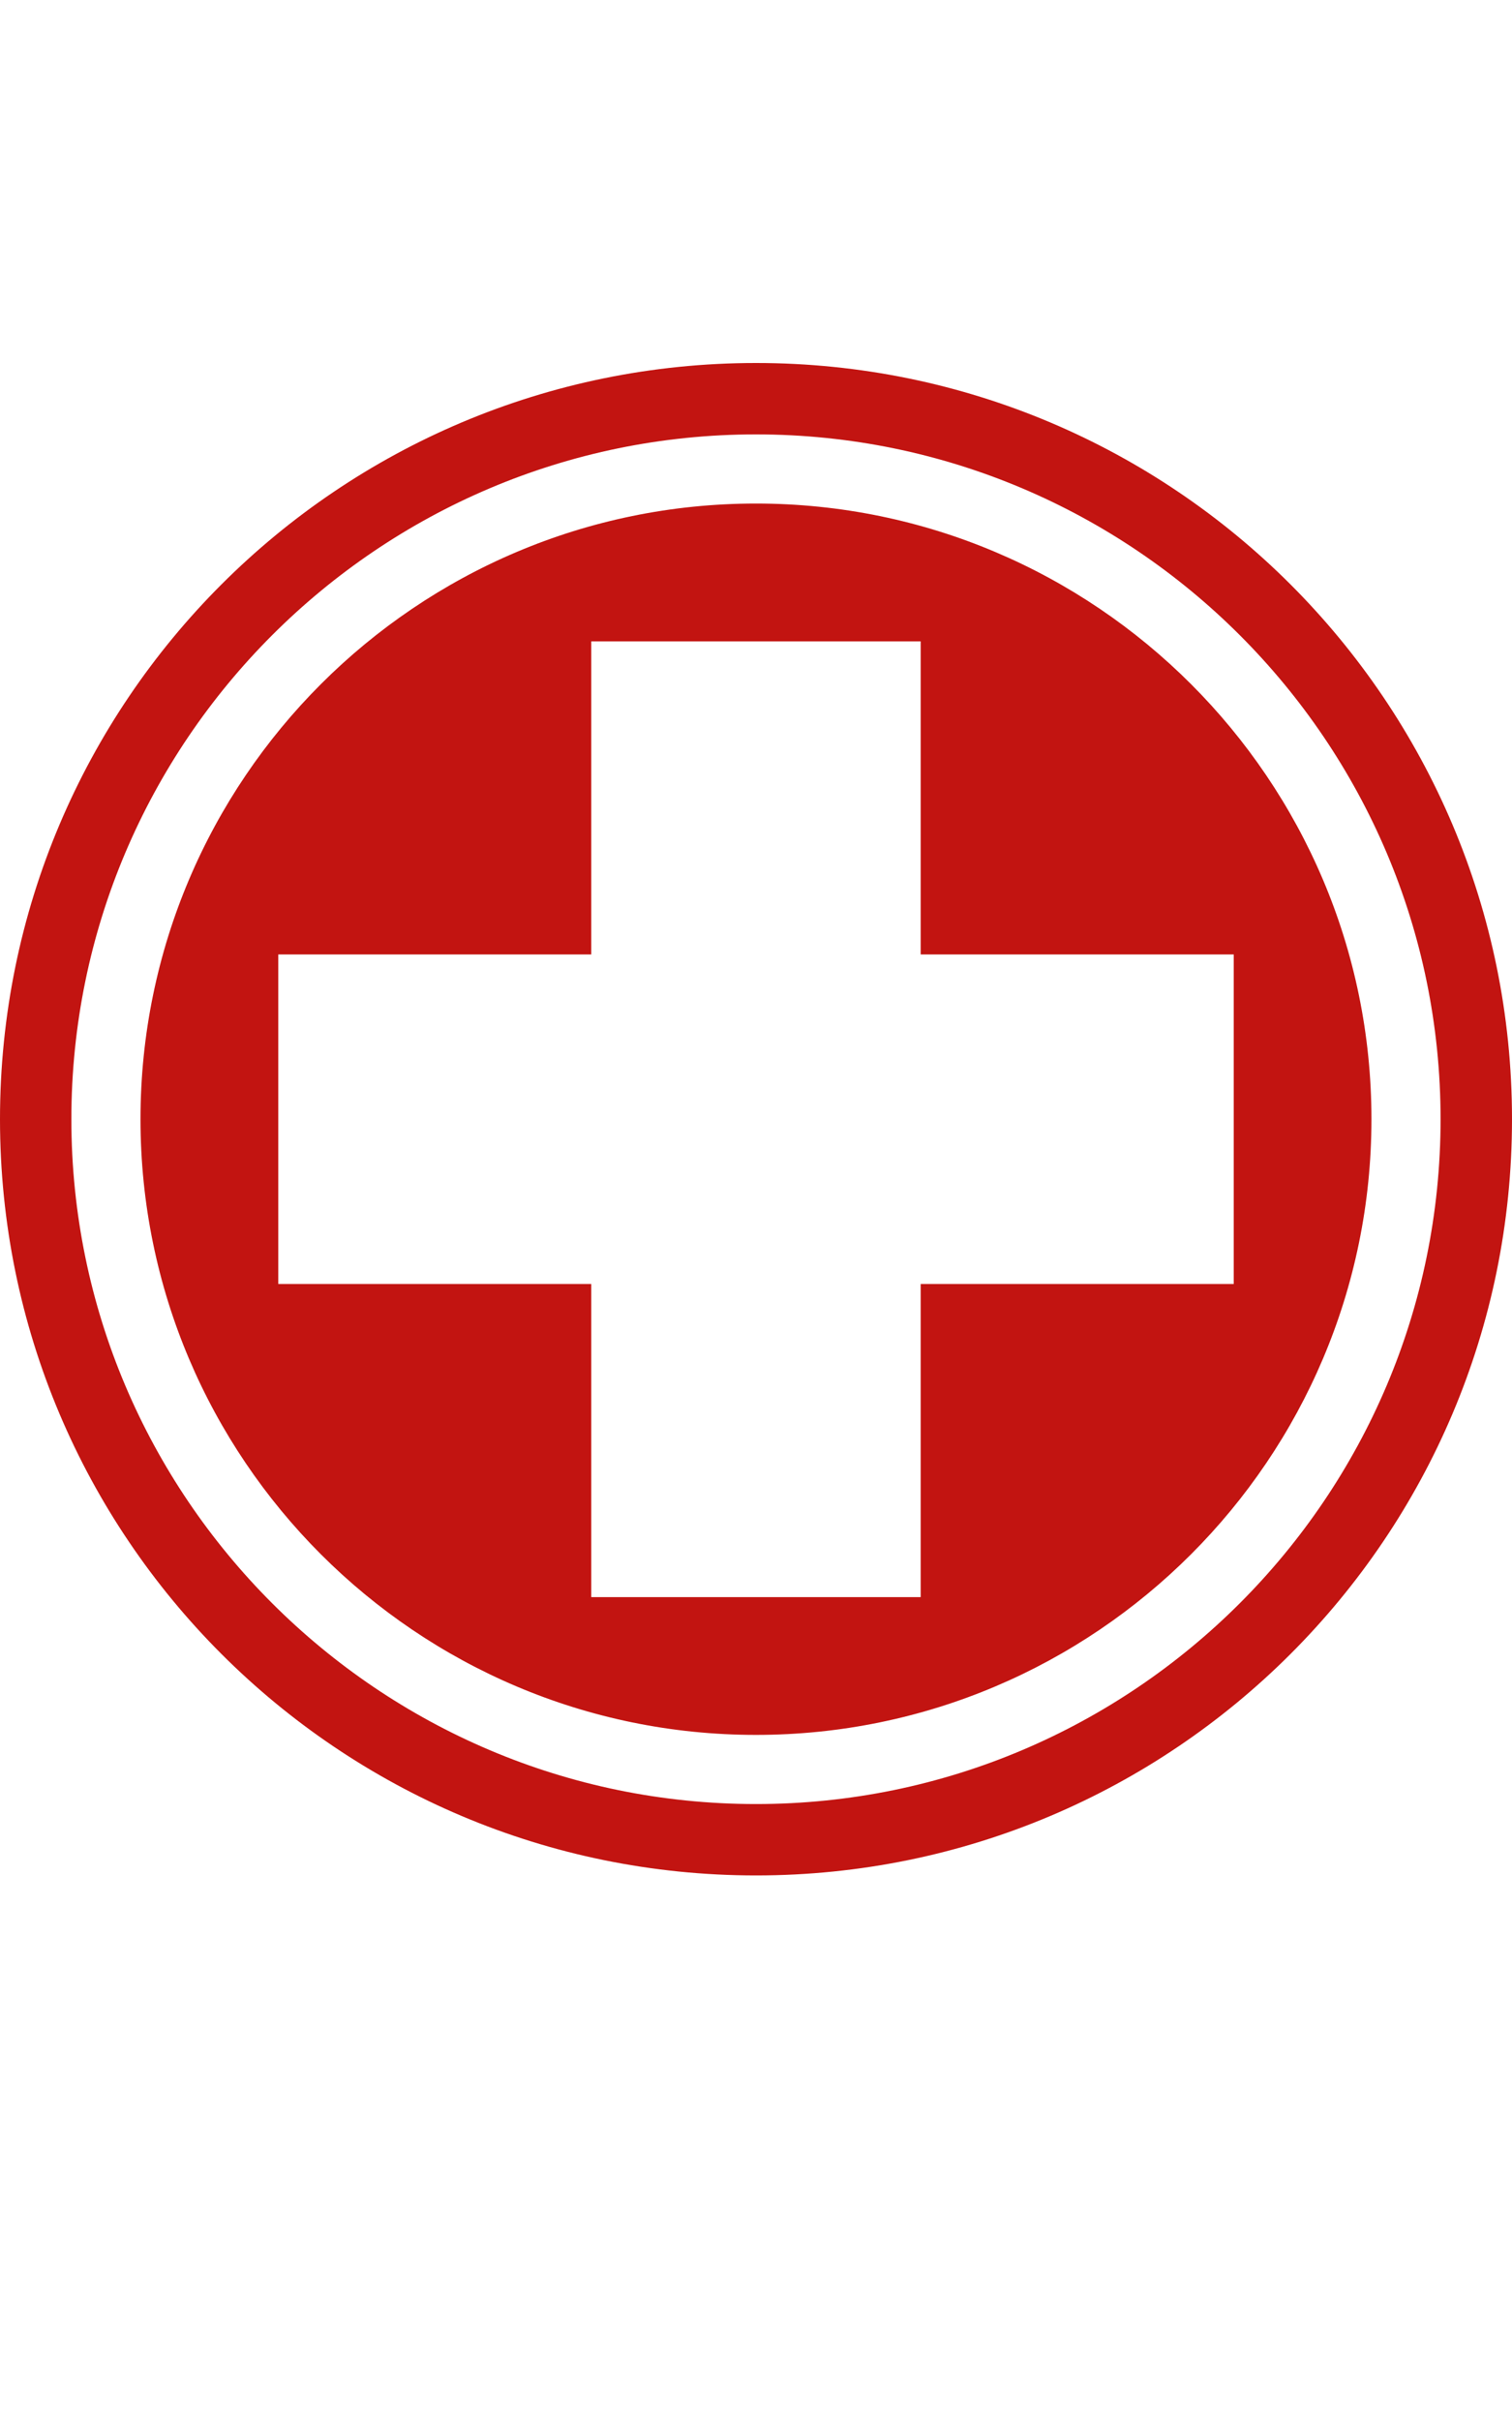 <?xml version="1.0" encoding="utf-8"?>

<svg version="1.1" xmlns="http://www.w3.org/2000/svg" xmlns:xlink="http://www.w3.org/1999/xlink" xmlns:xml="http://www.w3.org/XML/1998/namespace" width="6249.375" height="9999" viewBox="0, 0, 25, 40">
  <path d="M12.499 29.819 C6.259 29.819 1.18 24.741 1.18 18.499 C1.18 12.258 6.259 7.18 12.499 7.18 C18.741 7.18 23.819 12.258 23.819 18.499 C23.819 24.741 18.741 29.819 12.499 29.819 Z M12.5 6 C5.596 6 0 11.596 0 18.499 C0 25.403 5.596 30.999 12.5 30.999 C19.403 30.999 25 25.403 25 18.499 C25 11.596 19.403 6 12.5 6 Z M15.223 21.223 L15.223 26.399 L9.776 26.399 L9.776 21.223 L4.601 21.223 L4.601 15.776 L9.776 15.776 L9.776 10.601 L15.223 10.601 L15.223 15.776 L20.399 15.776 L20.399 21.223 L15.223 21.223 Z M12.499 8.323 C6.888 8.323 2.323 12.888 2.323 18.499 C2.323 24.111 6.888 28.676 12.499 28.676 C18.111 28.676 22.676 24.111 22.676 18.499 C22.676 12.888 18.111 8.323 12.499 8.323 Z" fill-rule="evenodd" style="fill:#C21411;" />
</svg>